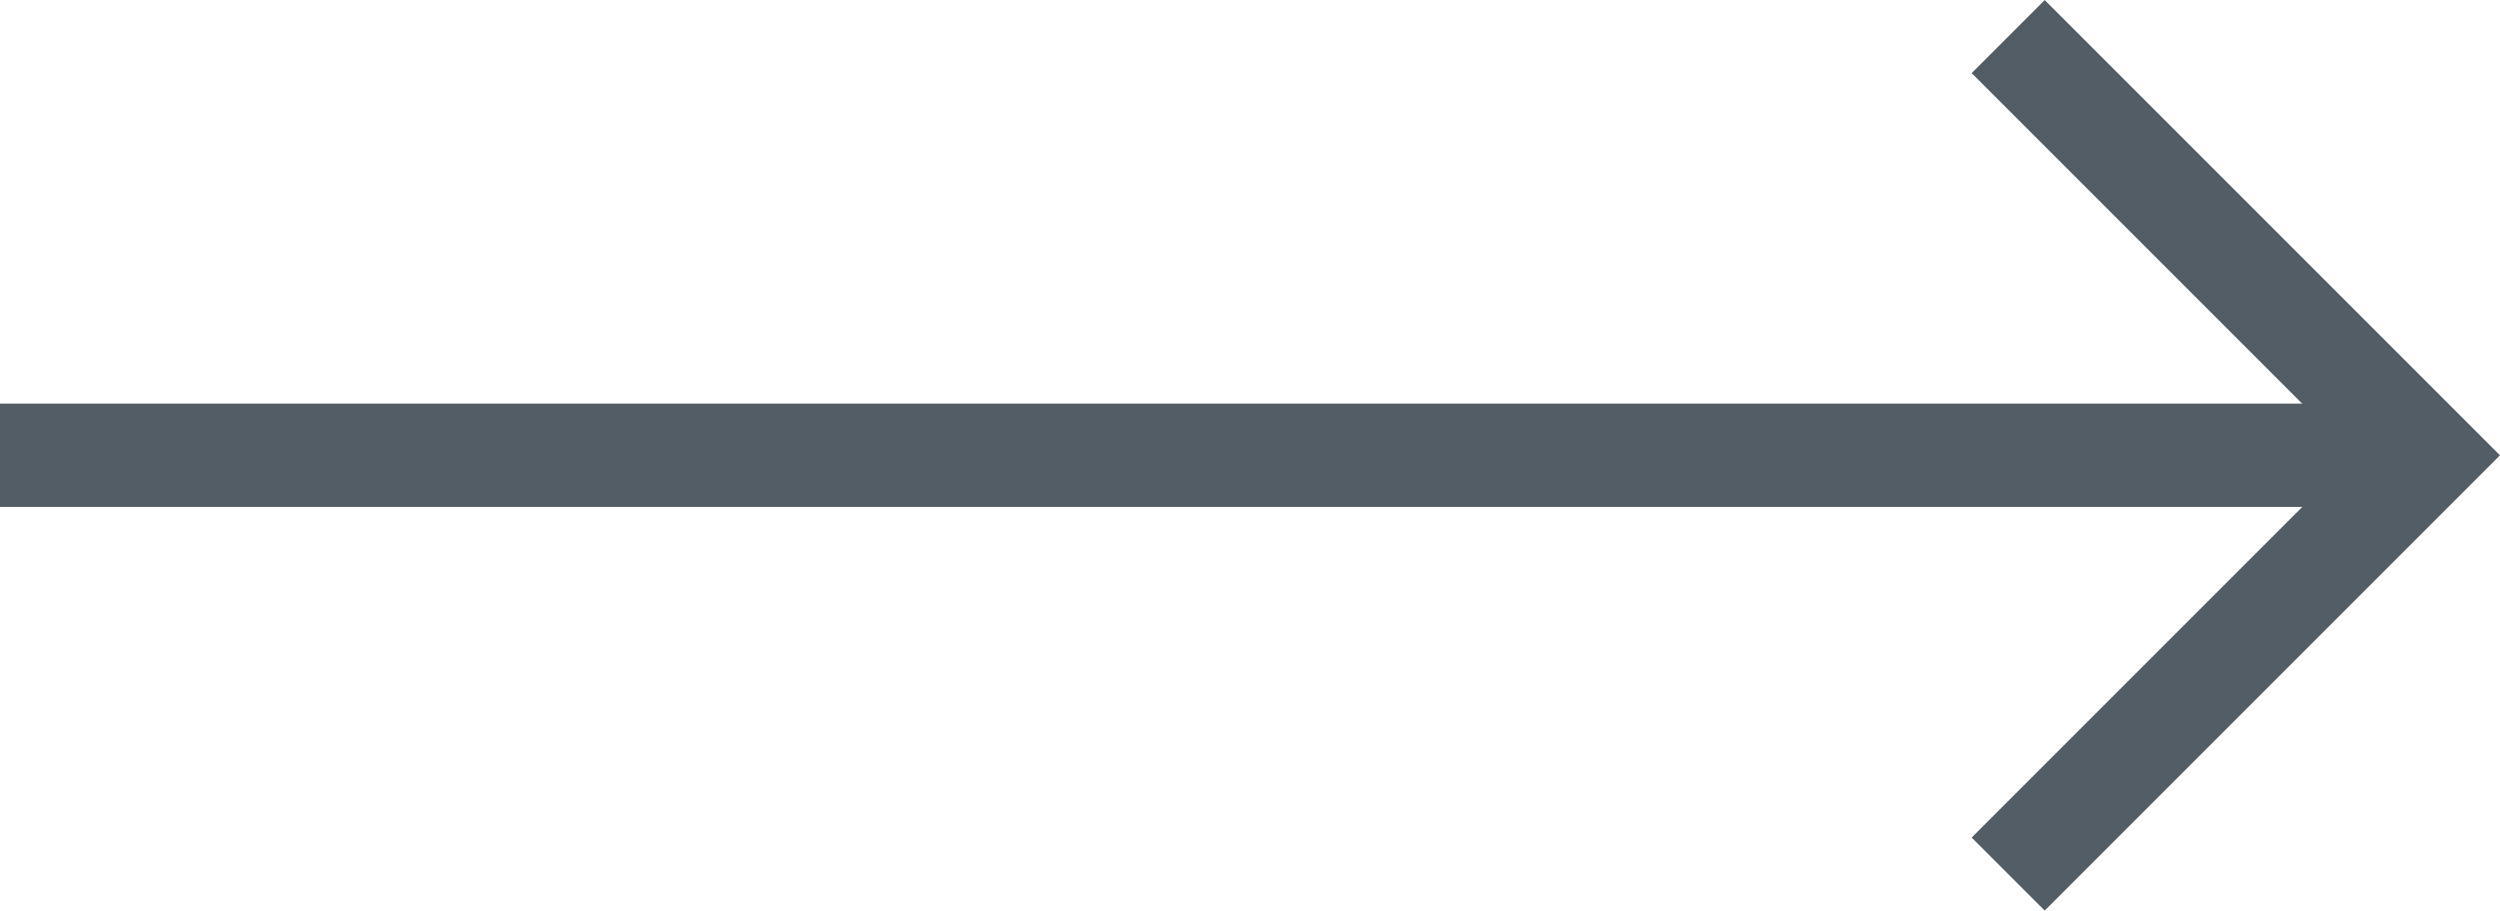 <?xml version="1.0" encoding="UTF-8"?> <svg xmlns="http://www.w3.org/2000/svg" width="38.724" height="14.104" viewBox="0 0 38.724 14.104"><g id="Group_30" data-name="Group 30" transform="translate(-1161.536 -1473.434)"><path id="Path_44" data-name="Path 44" d="M1473.558,1405.629l-6.486,6.486,6.486,6.486" transform="translate(2666.2 2892.602) rotate(180)" fill="none" stroke="#535d65" stroke-width="1.6"></path><path id="Path_45" data-name="Path 45" d="M1177.434,1480.486h-37.592" transform="translate(21.694)" fill="none" stroke="#535d65" stroke-width="1.6"></path></g></svg> 